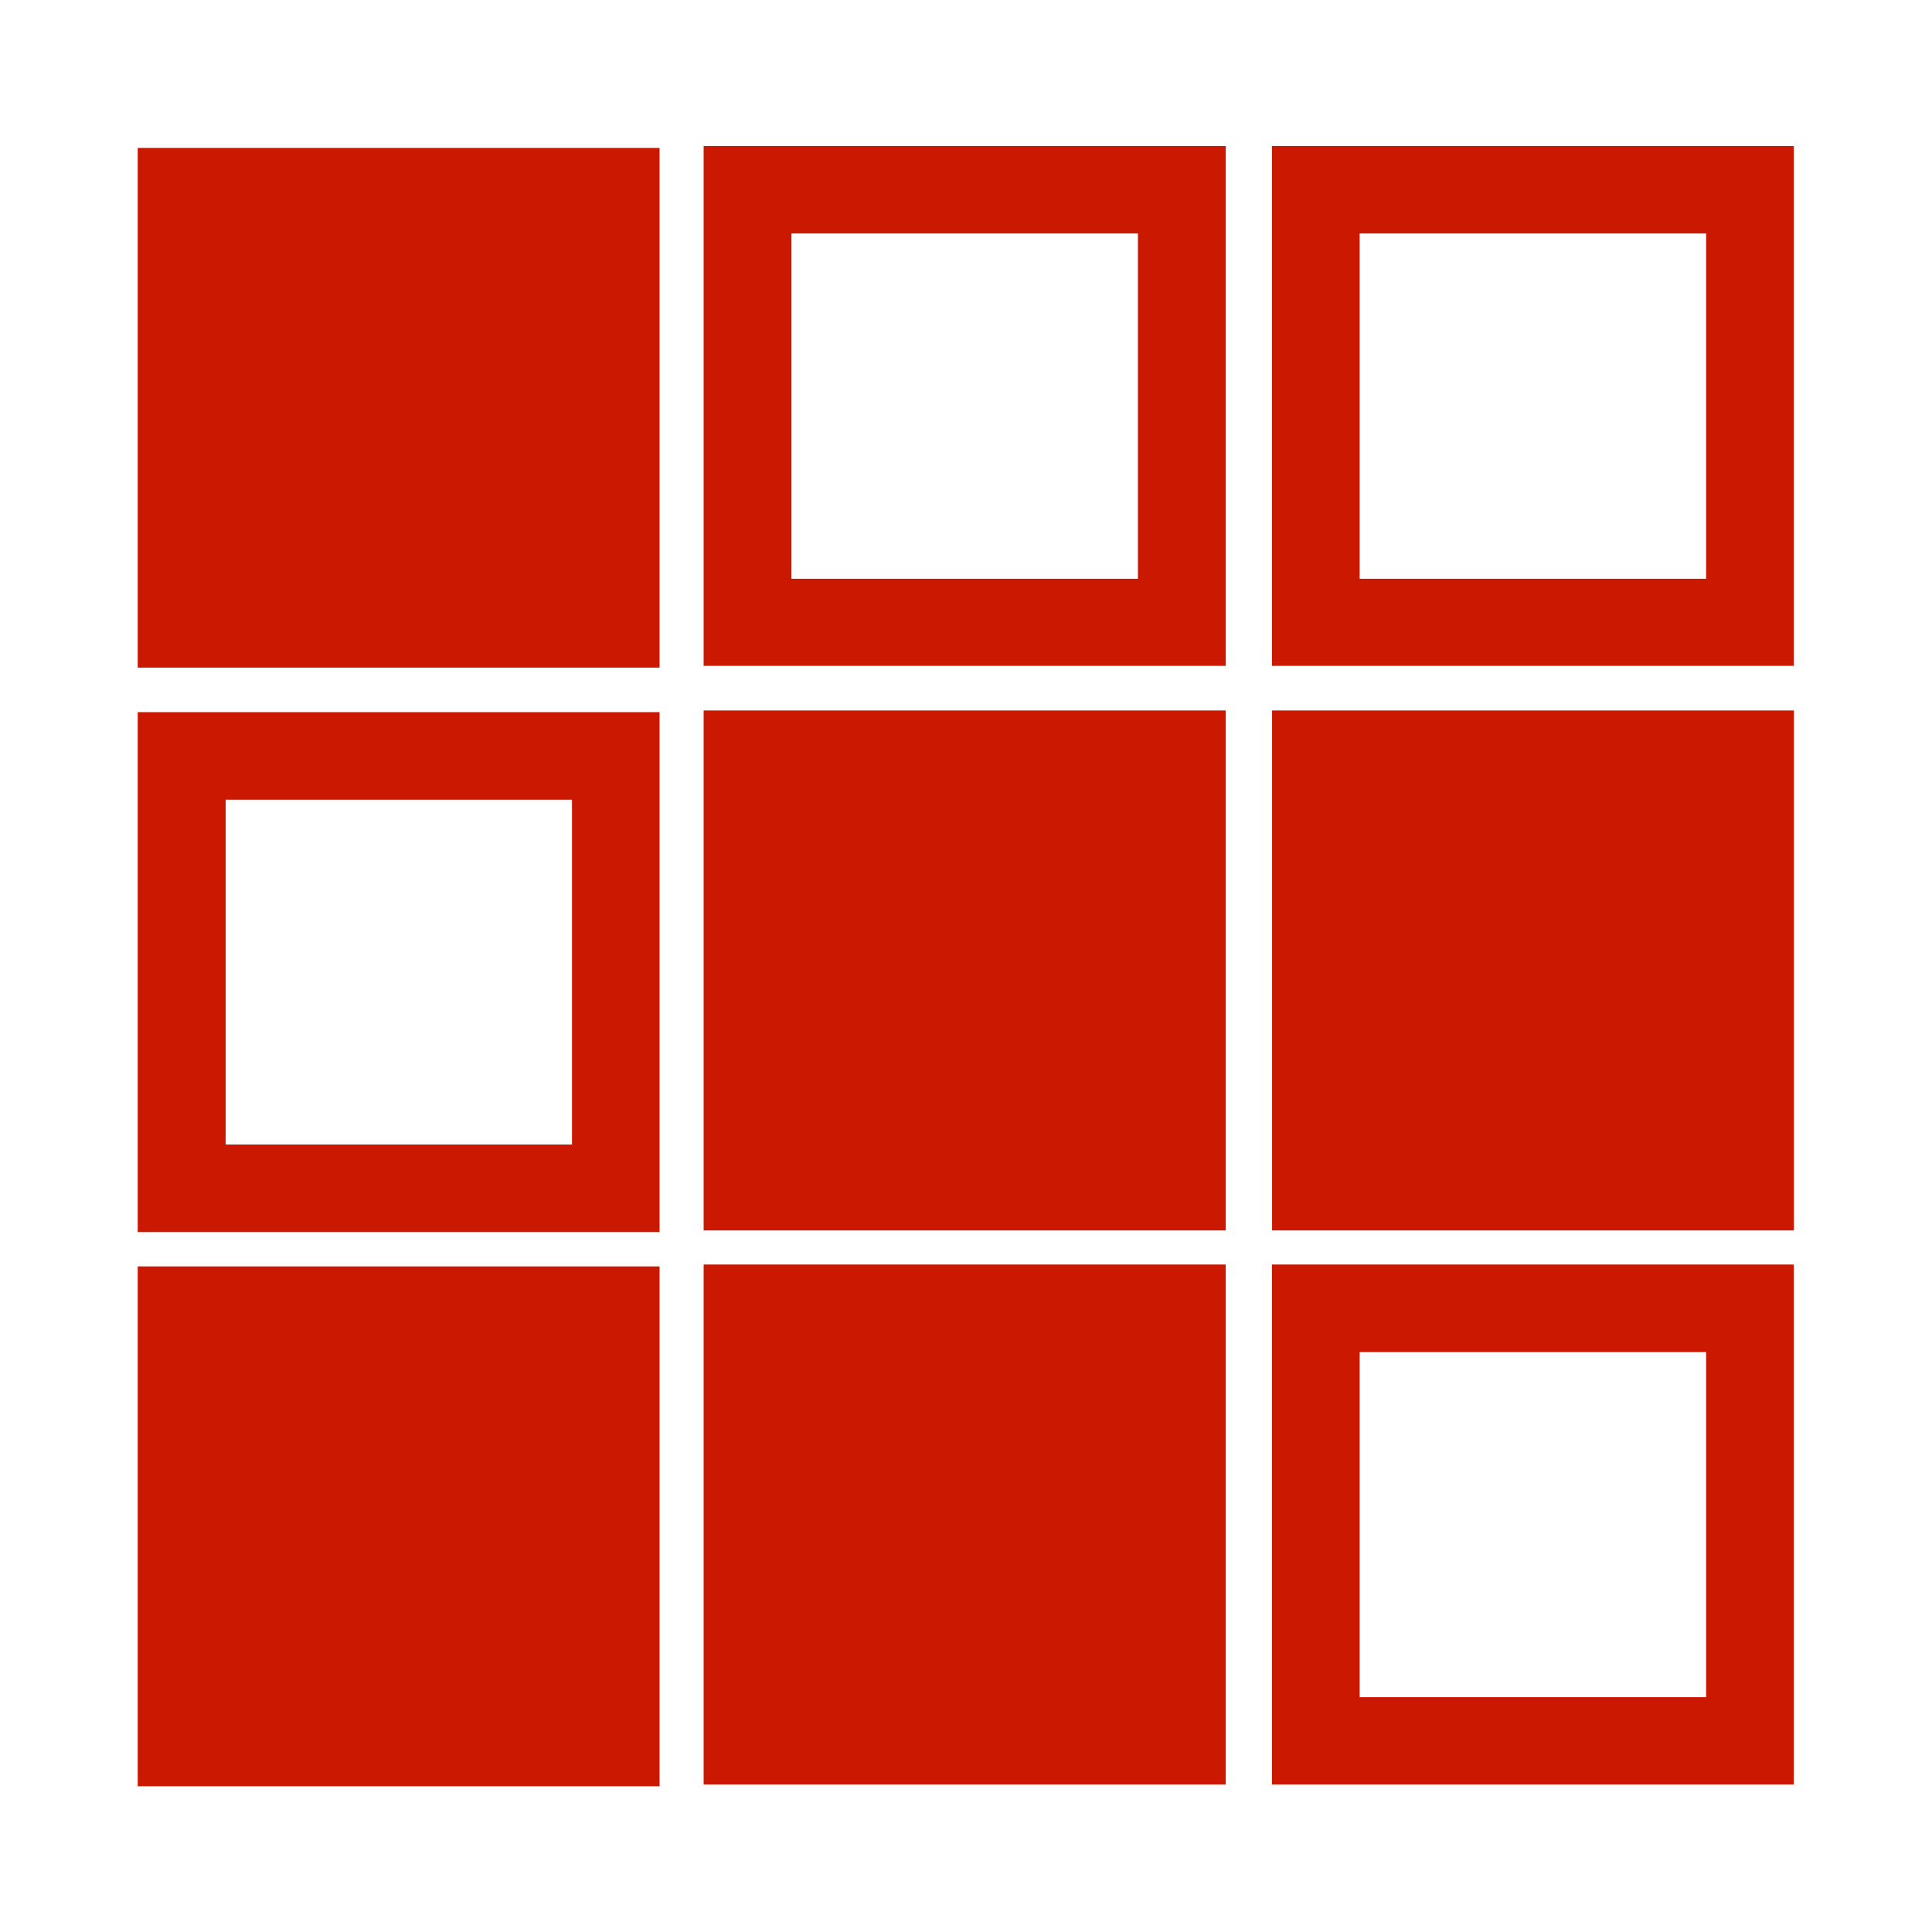<?xml version="1.0" encoding="UTF-8" standalone="no"?>
<!DOCTYPE svg PUBLIC "-//W3C//DTD SVG 1.1//EN" "http://www.w3.org/Graphics/SVG/1.1/DTD/svg11.dtd">
<svg width="100%" height="100%" viewBox="0 0 16 16" version="1.1" xmlns="http://www.w3.org/2000/svg" xmlns:xlink="http://www.w3.org/1999/xlink" xml:space="preserve" xmlns:serif="http://www.serif.com/" style="fill-rule:evenodd;clip-rule:evenodd;stroke-linejoin:round;stroke-miterlimit:2;">
    <g transform="matrix(0.984,0,0,0.98,-0.365,0.681)">
        <path d="M1.53,0.555L5.922,0.555L5.922,4.947L1.53,4.947L1.53,0.555ZM9.948,1.278L9.948,4.196L7.032,4.196L7.032,1.278L9.948,1.278M10.687,0.539L6.293,0.539L6.293,4.932L10.687,4.932L10.687,0.539ZM14.73,1.278L14.73,4.196L11.814,4.196L11.814,1.278L14.73,1.278M15.468,0.539L11.076,0.539L11.076,4.932L15.468,4.932L15.468,0.539ZM5.185,6.063L5.185,8.977L2.27,8.977L2.27,6.063L5.185,6.063M5.922,5.323L1.53,5.323L1.53,9.717L5.922,9.717L5.922,5.323ZM6.293,5.309L10.687,5.309L10.687,9.703L6.293,9.703L6.293,5.309ZM11.077,5.309L15.469,5.309L15.469,9.703L11.077,9.703L11.077,5.309ZM1.53,10.007L5.922,10.007L5.922,14.4L1.53,14.4L1.53,10.007ZM6.293,9.991L10.687,9.991L10.687,14.385L6.293,14.385L6.293,9.991ZM14.73,10.731L14.73,13.647L11.814,13.647L11.814,10.731L14.73,10.731M15.468,9.991L11.076,9.991L11.076,14.385L15.468,14.385L15.468,9.991Z" style="fill:#cb1800;fill-rule:nonzero;"/>
    </g>
</svg>
